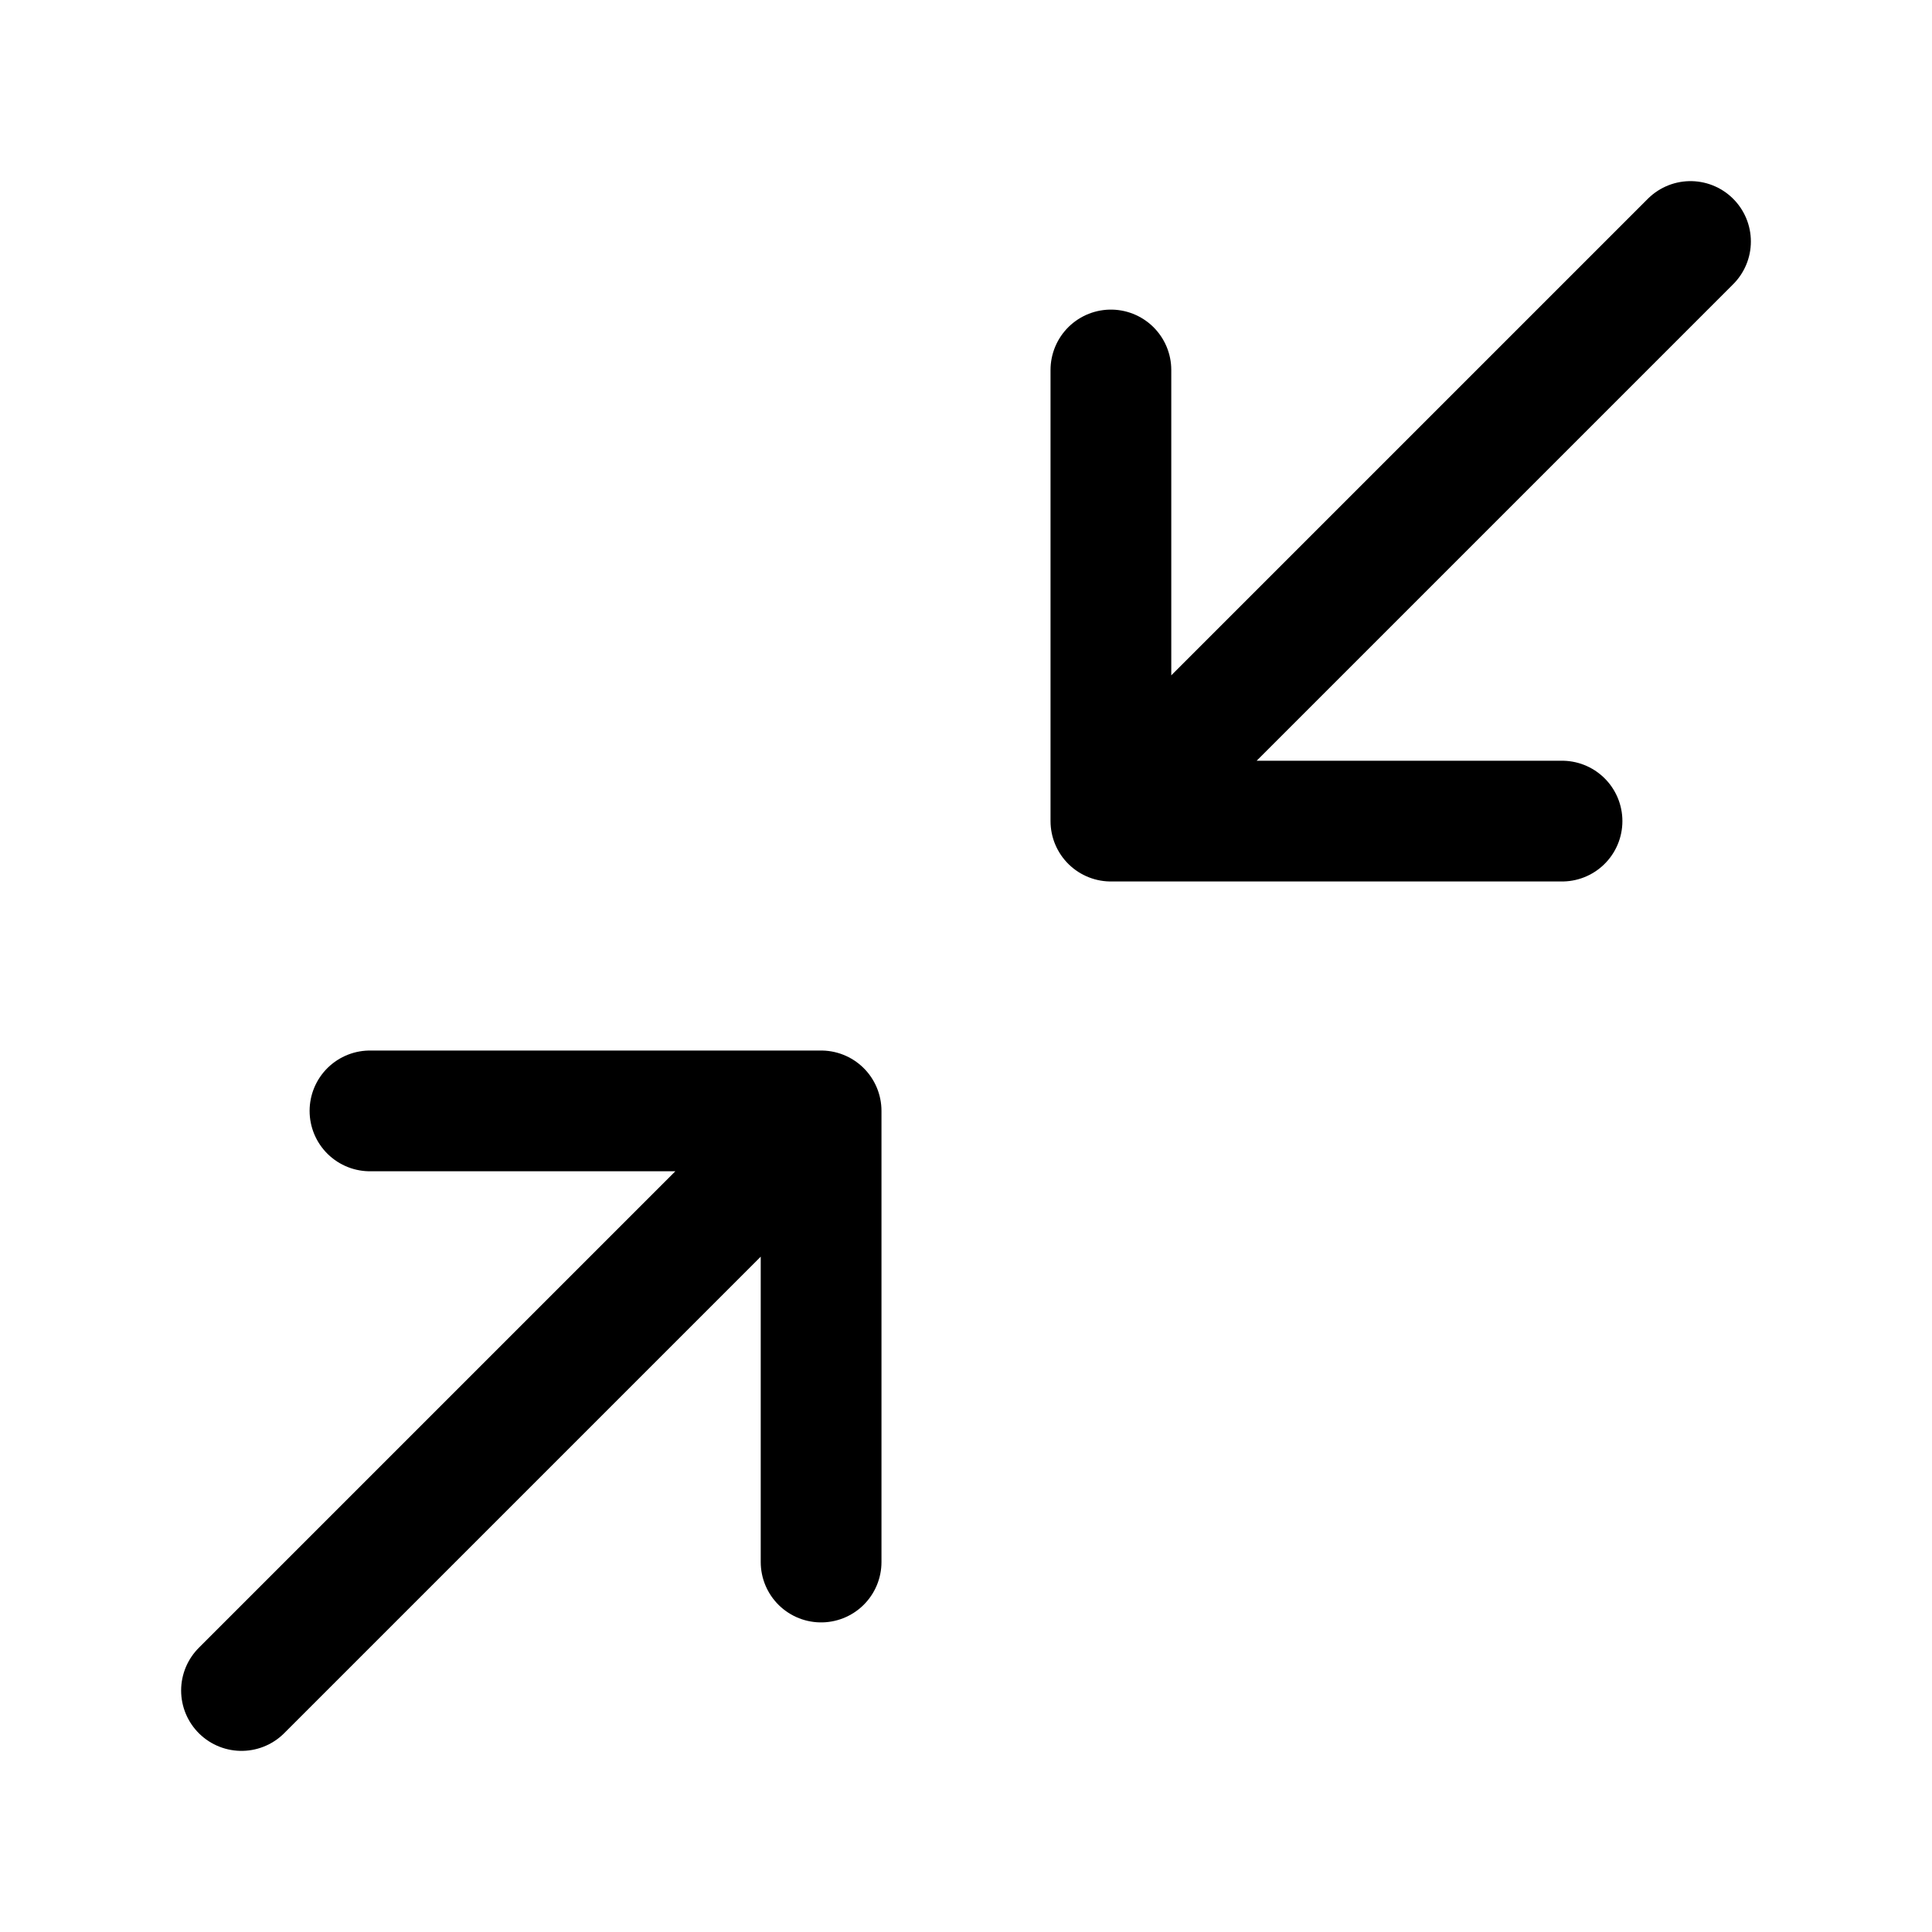 <svg width="24" height="24" viewBox="0 0 24 24" fill="none" xmlns="http://www.w3.org/2000/svg">
<path d="M10.2 19.404V13.8M10.2 13.8H4.596M10.2 13.8L3 21M19.404 10.2H13.8M13.8 10.2V4.596M13.8 10.2L21 3" stroke="black" stroke-width="1.5" stroke-linecap="round" stroke-linejoin="round"/>
</svg>
